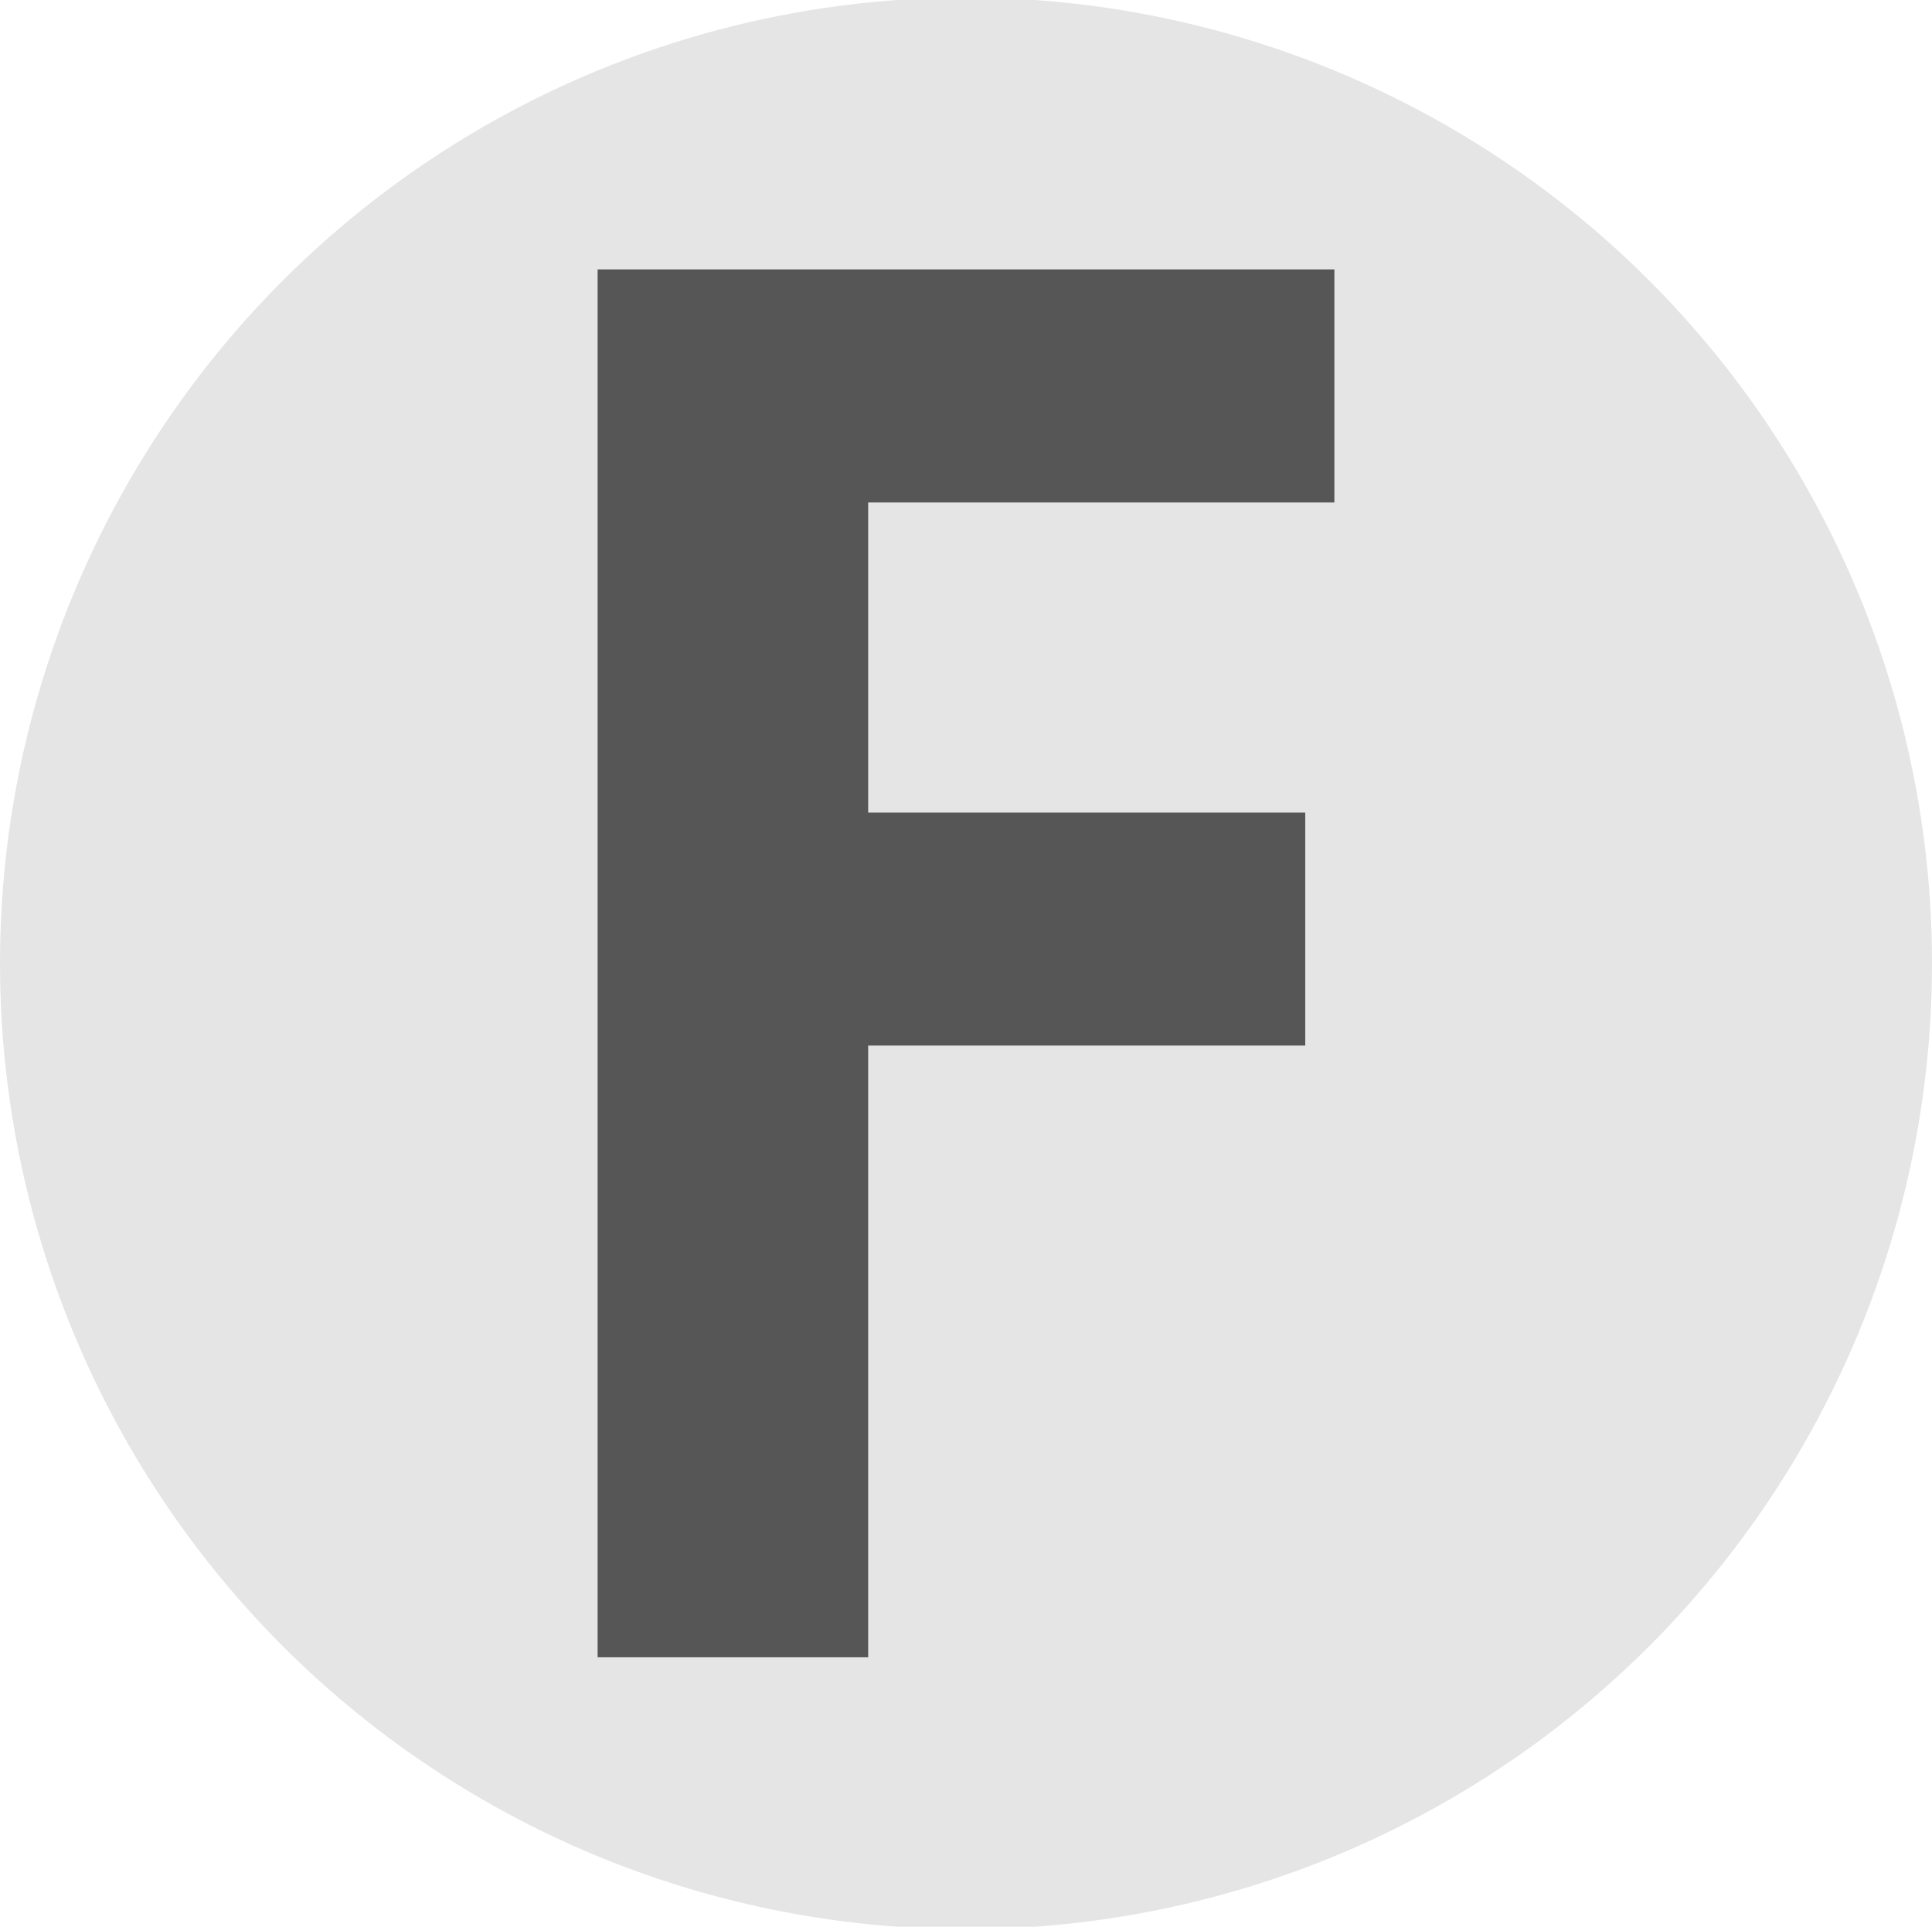 <?xml version="1.0" encoding="UTF-8"?> <svg xmlns="http://www.w3.org/2000/svg" id="Слой_1" data-name="Слой 1" viewBox="0 0 60.67 60.516"><defs><style>.cls-1{fill:#e5e5e5;}.cls-2{fill:#565656;}</style></defs><circle class="cls-1" cx="30.335" cy="30.258" r="30.335"></circle><path class="cls-2" d="M41.903,8.462v7.32H27.263v9.738H40.988v7.32H27.263V52.054H18.767V8.462Z"></path></svg> 
